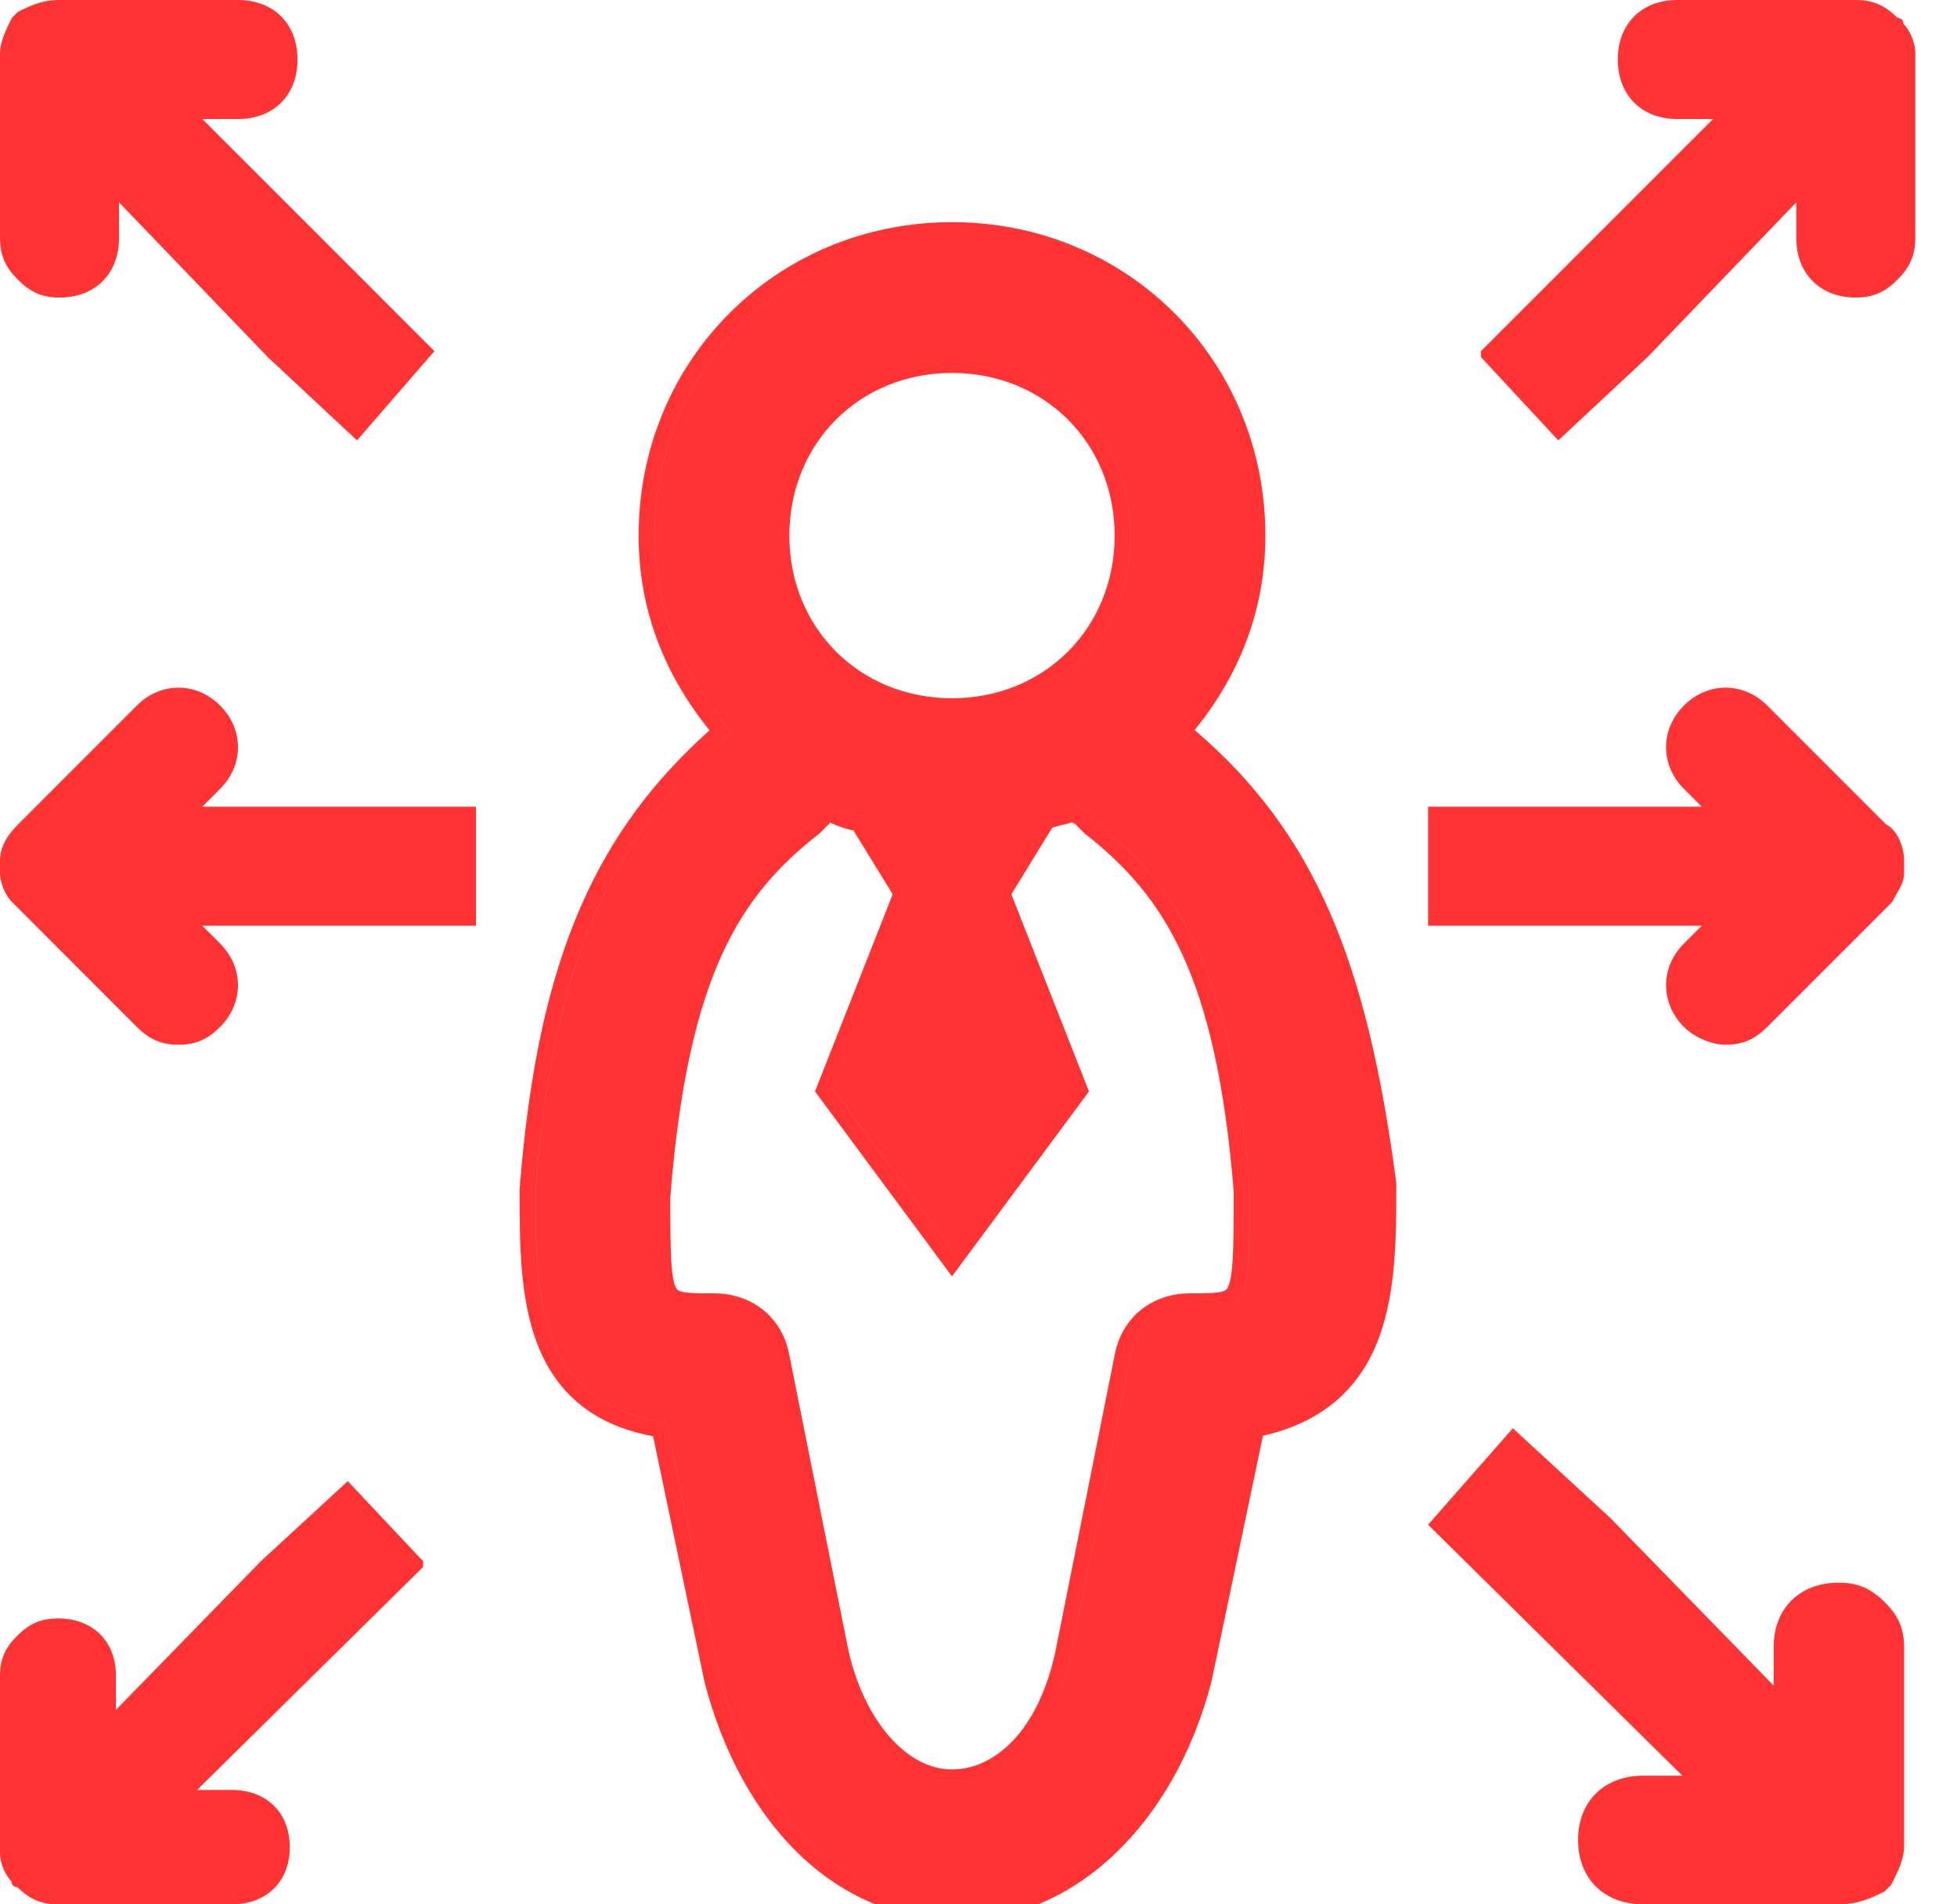 <svg width="37" height="36" viewBox="0 0 37 36" fill="none" xmlns="http://www.w3.org/2000/svg">
<path fill-rule="evenodd" clip-rule="evenodd" d="M7.875 6.3L8.213 6.638L6.75 8.325L5.062 6.75L2.25 3.825V4.5C2.25 5.175 1.8 5.625 1.125 5.625C0.787 5.625 0.562 5.513 0.338 5.287C0.113 5.062 0 4.838 0 4.5V1.125V1.012C0 0.787 0.113 0.562 0.225 0.338L0.225 0.338L0.338 0.225C0.562 0.113 0.787 0 1.125 0H4.5C5.175 0 5.625 0.45 5.625 1.125C5.625 1.8 5.175 2.25 4.5 2.25H3.825L6.638 5.062L7.875 6.3ZM3.825 15.25H7.875H9V17.5H7.875H3.825L4.162 17.837C4.612 18.288 4.612 18.962 4.162 19.413C3.938 19.637 3.712 19.75 3.375 19.75C3.038 19.75 2.812 19.637 2.587 19.413L0.338 17.163L0.225 17.05C0.113 16.938 0 16.712 0 16.488V16.262C0 16.038 0.113 15.812 0.338 15.588L2.587 13.338C3.038 12.887 3.712 12.887 4.162 13.338C4.612 13.787 4.612 14.463 4.162 14.912L3.825 15.25ZM27 28.824L27.37 29.189L28.726 30.527L31.808 33.568H31.069C30.329 33.568 29.836 34.054 29.836 34.784C29.836 35.514 30.329 36 31.069 36H34.767C35.137 36 35.384 35.878 35.63 35.757L35.753 35.635C35.877 35.392 36 35.149 36 34.905V34.784V31.135C36 30.77 35.877 30.527 35.63 30.284C35.384 30.041 35.137 29.919 34.767 29.919C34.027 29.919 33.534 30.405 33.534 31.135V31.865L30.452 28.703L28.603 27L27 28.824ZM35.663 15.588C35.888 15.7 36 16.038 36 16.262V16.488C36 16.652 35.94 16.757 35.863 16.889C35.835 16.938 35.805 16.99 35.775 17.05L35.663 17.163L33.413 19.413C33.188 19.637 32.962 19.75 32.625 19.75C32.4 19.75 32.062 19.637 31.837 19.413C31.387 18.962 31.387 18.288 31.837 17.837L32.175 17.5H28.125H27V15.25H28.125H32.175L31.837 14.912C31.387 14.463 31.387 13.787 31.837 13.338C32.288 12.887 32.962 12.887 33.413 13.338L35.663 15.588ZM29.462 8.325L31.15 6.75L33.962 3.825V4.5C33.962 5.175 34.413 5.625 35.087 5.625C35.425 5.625 35.65 5.513 35.875 5.287C36.1 5.062 36.212 4.838 36.212 4.5V1.125V1.012C36.212 0.787 36.1 0.562 35.987 0.45C35.987 0.338 35.875 0.338 35.875 0.338C35.65 0.113 35.425 0 35.087 0H31.712C31.038 0 30.587 0.45 30.587 1.125C30.587 1.8 31.038 2.25 31.712 2.25H32.388L29.575 5.062L28 6.638V6.75L29.462 8.325ZM4.932 29.514L6.575 28L8 29.514V29.622L6.466 31.135L3.726 33.838H4.384C5.041 33.838 5.479 34.27 5.479 34.919C5.479 35.568 5.041 36 4.384 36H1.096C0.767 36 0.548 35.892 0.329 35.676C0.329 35.676 0.219 35.676 0.219 35.568C0.11 35.459 0 35.243 0 35.027V34.919V31.676C0 31.351 0.11 31.135 0.329 30.919C0.548 30.703 0.767 30.595 1.096 30.595C1.753 30.595 2.192 31.027 2.192 31.676L2.192 32.324L4.932 29.514ZM23.823 26.847C23.759 26.862 23.693 26.875 23.625 26.887L23.625 26.888C23.693 26.875 23.759 26.862 23.823 26.847ZM18.905 35.913C18.646 35.97 18.381 36 18.112 36C15.974 36 14.287 34.313 13.612 31.725L12.599 26.888C10.124 26.55 10.124 24.413 10.124 22.5C10.45 18.262 11.511 15.914 13.611 14.035C13.685 13.969 13.76 13.903 13.837 13.838C13.77 13.763 13.706 13.687 13.643 13.61C12.857 12.642 12.374 11.48 12.374 10.125C12.374 7.466 14.138 5.287 16.584 4.673C14.139 5.288 12.375 7.466 12.375 10.125C12.375 11.588 12.938 12.825 13.838 13.838C11.588 15.75 10.463 18.113 10.125 22.5C10.125 24.413 10.125 26.55 12.6 26.887L13.613 31.725C14.287 34.312 15.975 36 18.113 36C18.381 36 18.646 35.97 18.905 35.913ZM18 6.75C19.913 6.75 21.375 8.213 21.375 10.125C21.375 11.733 20.341 13.023 18.875 13.393C20.34 13.023 21.374 11.733 21.374 10.125C21.374 8.213 19.912 6.75 17.999 6.75C17.695 6.75 17.402 6.787 17.125 6.857C17.402 6.787 17.695 6.75 18 6.75ZM21.375 25.65L20.25 31.275C19.965 32.604 19.28 33.452 18.465 33.685C19.28 33.452 19.965 32.604 20.249 31.275L21.374 25.65C21.463 25.205 21.763 24.901 22.163 24.793C21.764 24.901 21.464 25.205 21.375 25.65ZM23.171 24.71C23.248 24.691 23.312 24.662 23.365 24.62C23.625 24.414 23.625 23.88 23.625 22.5C23.288 18.337 22.275 16.762 20.7 15.525L20.475 15.3C20.363 15.3 20.363 15.188 20.363 15.188C20.362 15.188 20.362 15.188 20.362 15.188C20.362 15.192 20.363 15.252 20.409 15.283C20.425 15.293 20.446 15.3 20.474 15.3L20.699 15.525C22.274 16.763 23.287 18.338 23.624 22.5C23.624 23.881 23.624 24.414 23.364 24.62C23.311 24.662 23.248 24.691 23.171 24.71ZM20.025 15.3C20.018 15.302 20.011 15.303 20.004 15.305C20.011 15.304 20.017 15.302 20.024 15.3L20.025 15.3ZM18 23.625L15.75 20.587L17.212 16.875L16.312 15.412C16.087 15.412 15.863 15.3 15.637 15.188C15.624 15.188 15.613 15.189 15.603 15.192C15.613 15.189 15.624 15.188 15.637 15.188C15.862 15.3 16.087 15.413 16.312 15.413L17.212 16.875L15.749 20.588L17.999 23.625L18 23.625ZM10.981 26.563C11.336 26.846 11.786 27.047 12.348 27.151L13.32 31.794L13.321 31.801C14.016 34.464 15.787 36.3 18.112 36.3C20.32 36.3 22.206 34.468 22.902 31.801L22.904 31.794L23.878 27.142C24.444 27.013 24.894 26.792 25.248 26.493C25.643 26.16 25.902 25.744 26.071 25.291C26.399 24.41 26.399 23.353 26.399 22.418V22.368L26.397 22.349C25.848 18.179 24.865 15.749 22.587 13.801C23.411 12.786 23.924 11.559 23.924 10.125C23.924 6.81 21.315 4.2 17.999 4.2C14.684 4.2 12.074 6.81 12.074 10.125C12.074 11.561 12.589 12.79 13.416 13.806C12.372 14.739 11.572 15.79 10.989 17.12C10.366 18.54 9.995 20.264 9.825 22.477L9.824 22.489L9.824 22.532C9.824 23.465 9.824 24.524 10.153 25.391C10.323 25.838 10.583 26.245 10.981 26.563ZM15.664 15.585L15.697 15.552C15.828 15.612 15.977 15.67 16.134 15.697L16.878 16.905L15.409 20.633L17.999 24.129L20.589 20.633L19.121 16.905L19.893 15.65C19.951 15.628 20.016 15.612 20.097 15.591L20.106 15.589L20.106 15.589C20.154 15.577 20.208 15.564 20.265 15.546C20.284 15.557 20.303 15.566 20.323 15.573L20.5 15.75L20.514 15.761C21.273 16.357 21.885 17.025 22.353 18.041C22.824 19.064 23.157 20.456 23.324 22.512C23.324 23.072 23.324 23.48 23.307 23.784C23.29 24.1 23.255 24.255 23.215 24.335C23.199 24.367 23.185 24.38 23.174 24.388C23.161 24.397 23.137 24.411 23.084 24.422C22.966 24.448 22.795 24.45 22.499 24.45C21.805 24.45 21.223 24.878 21.08 25.591L19.956 31.212L19.956 31.214C19.631 32.726 18.804 33.45 17.999 33.45C17.599 33.45 17.197 33.251 16.844 32.86C16.491 32.47 16.202 31.902 16.043 31.212L14.918 25.591C14.776 24.878 14.194 24.45 13.499 24.45C13.204 24.45 13.031 24.449 12.911 24.423C12.819 24.404 12.8 24.38 12.78 24.343C12.743 24.272 12.709 24.13 12.691 23.831C12.675 23.543 12.674 23.157 12.674 22.625C12.842 20.511 13.175 19.09 13.646 18.054C14.114 17.024 14.726 16.357 15.485 15.761L15.499 15.75L15.544 15.704L15.547 15.702L15.56 15.689L15.56 15.688L15.564 15.684L15.565 15.684L15.571 15.677L15.572 15.676L15.577 15.671L15.578 15.671L15.579 15.67L15.58 15.669L15.595 15.653L15.597 15.652L15.597 15.651L15.603 15.646L15.604 15.645L15.615 15.634L15.617 15.631L15.619 15.63L15.62 15.629L15.625 15.623L15.628 15.621L15.63 15.619L15.63 15.618L15.643 15.606L15.652 15.596L15.654 15.595C15.66 15.589 15.649 15.599 15.655 15.593L15.658 15.591L15.664 15.585ZM17.999 7.05C19.746 7.05 21.074 8.378 21.074 10.125C21.074 11.872 19.746 13.2 17.999 13.2C16.252 13.2 14.924 11.872 14.924 10.125C14.924 8.378 16.252 7.05 17.999 7.05Z" fill="#FF3333"/>
</svg>

